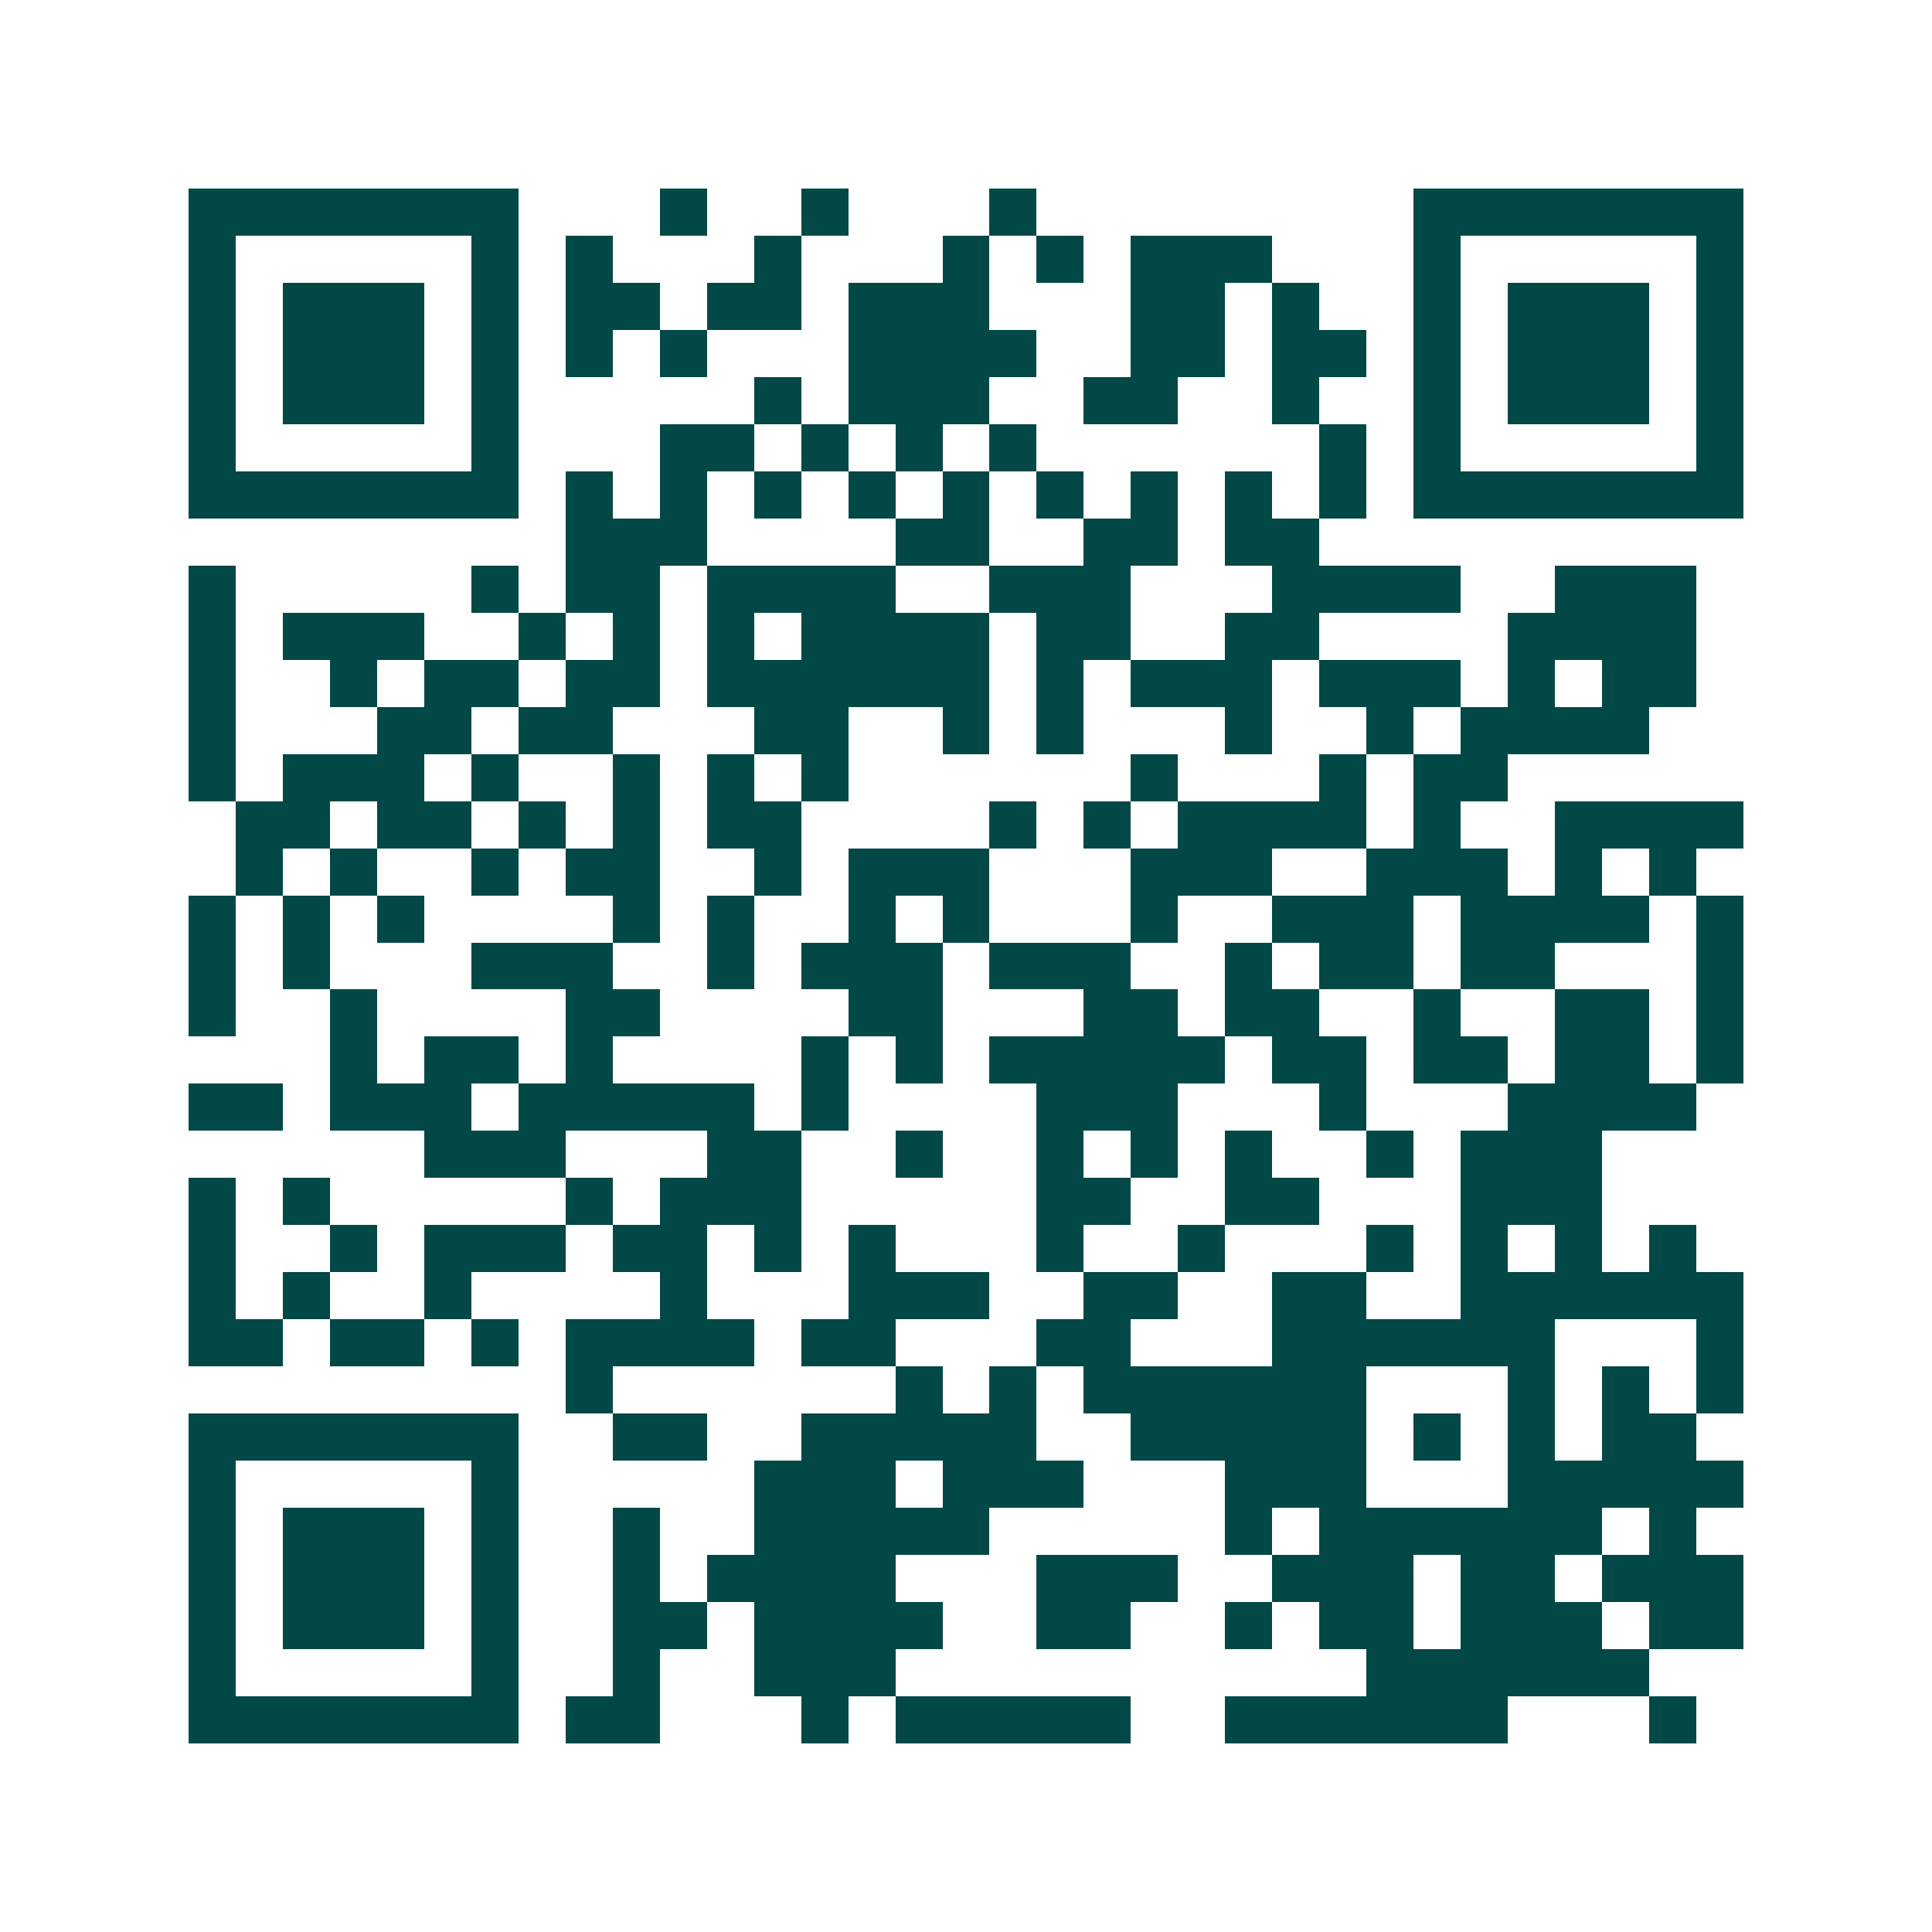 <svg xmlns="http://www.w3.org/2000/svg" width="200" height="200" viewBox="0 0 41 41" shape-rendering="crispEdges"><path fill="#ffffff" d="M0 0h41v41H0z"/><path stroke="#014847" d="M4 4.5h7m3 0h1m2 0h1m3 0h1m8 0h7M4 5.5h1m5 0h1m1 0h1m3 0h1m3 0h1m1 0h1m1 0h3m3 0h1m5 0h1M4 6.5h1m1 0h3m1 0h1m1 0h2m1 0h2m1 0h3m3 0h2m1 0h1m2 0h1m1 0h3m1 0h1M4 7.5h1m1 0h3m1 0h1m1 0h1m1 0h1m3 0h4m2 0h2m1 0h2m1 0h1m1 0h3m1 0h1M4 8.5h1m1 0h3m1 0h1m5 0h1m1 0h3m2 0h2m2 0h1m2 0h1m1 0h3m1 0h1M4 9.5h1m5 0h1m3 0h2m1 0h1m1 0h1m1 0h1m6 0h1m1 0h1m5 0h1M4 10.5h7m1 0h1m1 0h1m1 0h1m1 0h1m1 0h1m1 0h1m1 0h1m1 0h1m1 0h1m1 0h7M12 11.5h3m4 0h2m2 0h2m1 0h2M4 12.5h1m5 0h1m1 0h2m1 0h4m2 0h3m3 0h4m2 0h3M4 13.5h1m1 0h3m2 0h1m1 0h1m1 0h1m1 0h4m1 0h2m2 0h2m4 0h4M4 14.5h1m2 0h1m1 0h2m1 0h2m1 0h6m1 0h1m1 0h3m1 0h3m1 0h1m1 0h2M4 15.5h1m3 0h2m1 0h2m3 0h2m2 0h1m1 0h1m3 0h1m2 0h1m1 0h4M4 16.5h1m1 0h3m1 0h1m2 0h1m1 0h1m1 0h1m6 0h1m3 0h1m1 0h2M5 17.5h2m1 0h2m1 0h1m1 0h1m1 0h2m4 0h1m1 0h1m1 0h4m1 0h1m2 0h4M5 18.5h1m1 0h1m2 0h1m1 0h2m2 0h1m1 0h3m3 0h3m2 0h3m1 0h1m1 0h1M4 19.5h1m1 0h1m1 0h1m4 0h1m1 0h1m2 0h1m1 0h1m3 0h1m2 0h3m1 0h4m1 0h1M4 20.5h1m1 0h1m3 0h3m2 0h1m1 0h3m1 0h3m2 0h1m1 0h2m1 0h2m3 0h1M4 21.5h1m2 0h1m4 0h2m4 0h2m3 0h2m1 0h2m2 0h1m2 0h2m1 0h1M7 22.5h1m1 0h2m1 0h1m4 0h1m1 0h1m1 0h5m1 0h2m1 0h2m1 0h2m1 0h1M4 23.5h2m1 0h3m1 0h5m1 0h1m4 0h3m3 0h1m3 0h4M9 24.5h3m3 0h2m2 0h1m2 0h1m1 0h1m1 0h1m2 0h1m1 0h3M4 25.5h1m1 0h1m5 0h1m1 0h3m5 0h2m2 0h2m3 0h3M4 26.5h1m2 0h1m1 0h3m1 0h2m1 0h1m1 0h1m3 0h1m2 0h1m3 0h1m1 0h1m1 0h1m1 0h1M4 27.5h1m1 0h1m2 0h1m4 0h1m3 0h3m2 0h2m2 0h2m2 0h6M4 28.5h2m1 0h2m1 0h1m1 0h4m1 0h2m3 0h2m3 0h6m3 0h1M12 29.5h1m6 0h1m1 0h1m1 0h6m3 0h1m1 0h1m1 0h1M4 30.5h7m2 0h2m2 0h5m2 0h5m1 0h1m1 0h1m1 0h2M4 31.5h1m5 0h1m5 0h3m1 0h3m3 0h3m3 0h5M4 32.5h1m1 0h3m1 0h1m2 0h1m2 0h5m5 0h1m1 0h6m1 0h1M4 33.5h1m1 0h3m1 0h1m2 0h1m1 0h4m3 0h3m2 0h3m1 0h2m1 0h3M4 34.5h1m1 0h3m1 0h1m2 0h2m1 0h4m2 0h2m2 0h1m1 0h2m1 0h3m1 0h2M4 35.5h1m5 0h1m2 0h1m2 0h3m10 0h6M4 36.5h7m1 0h2m3 0h1m1 0h5m2 0h6m3 0h1"/></svg>
